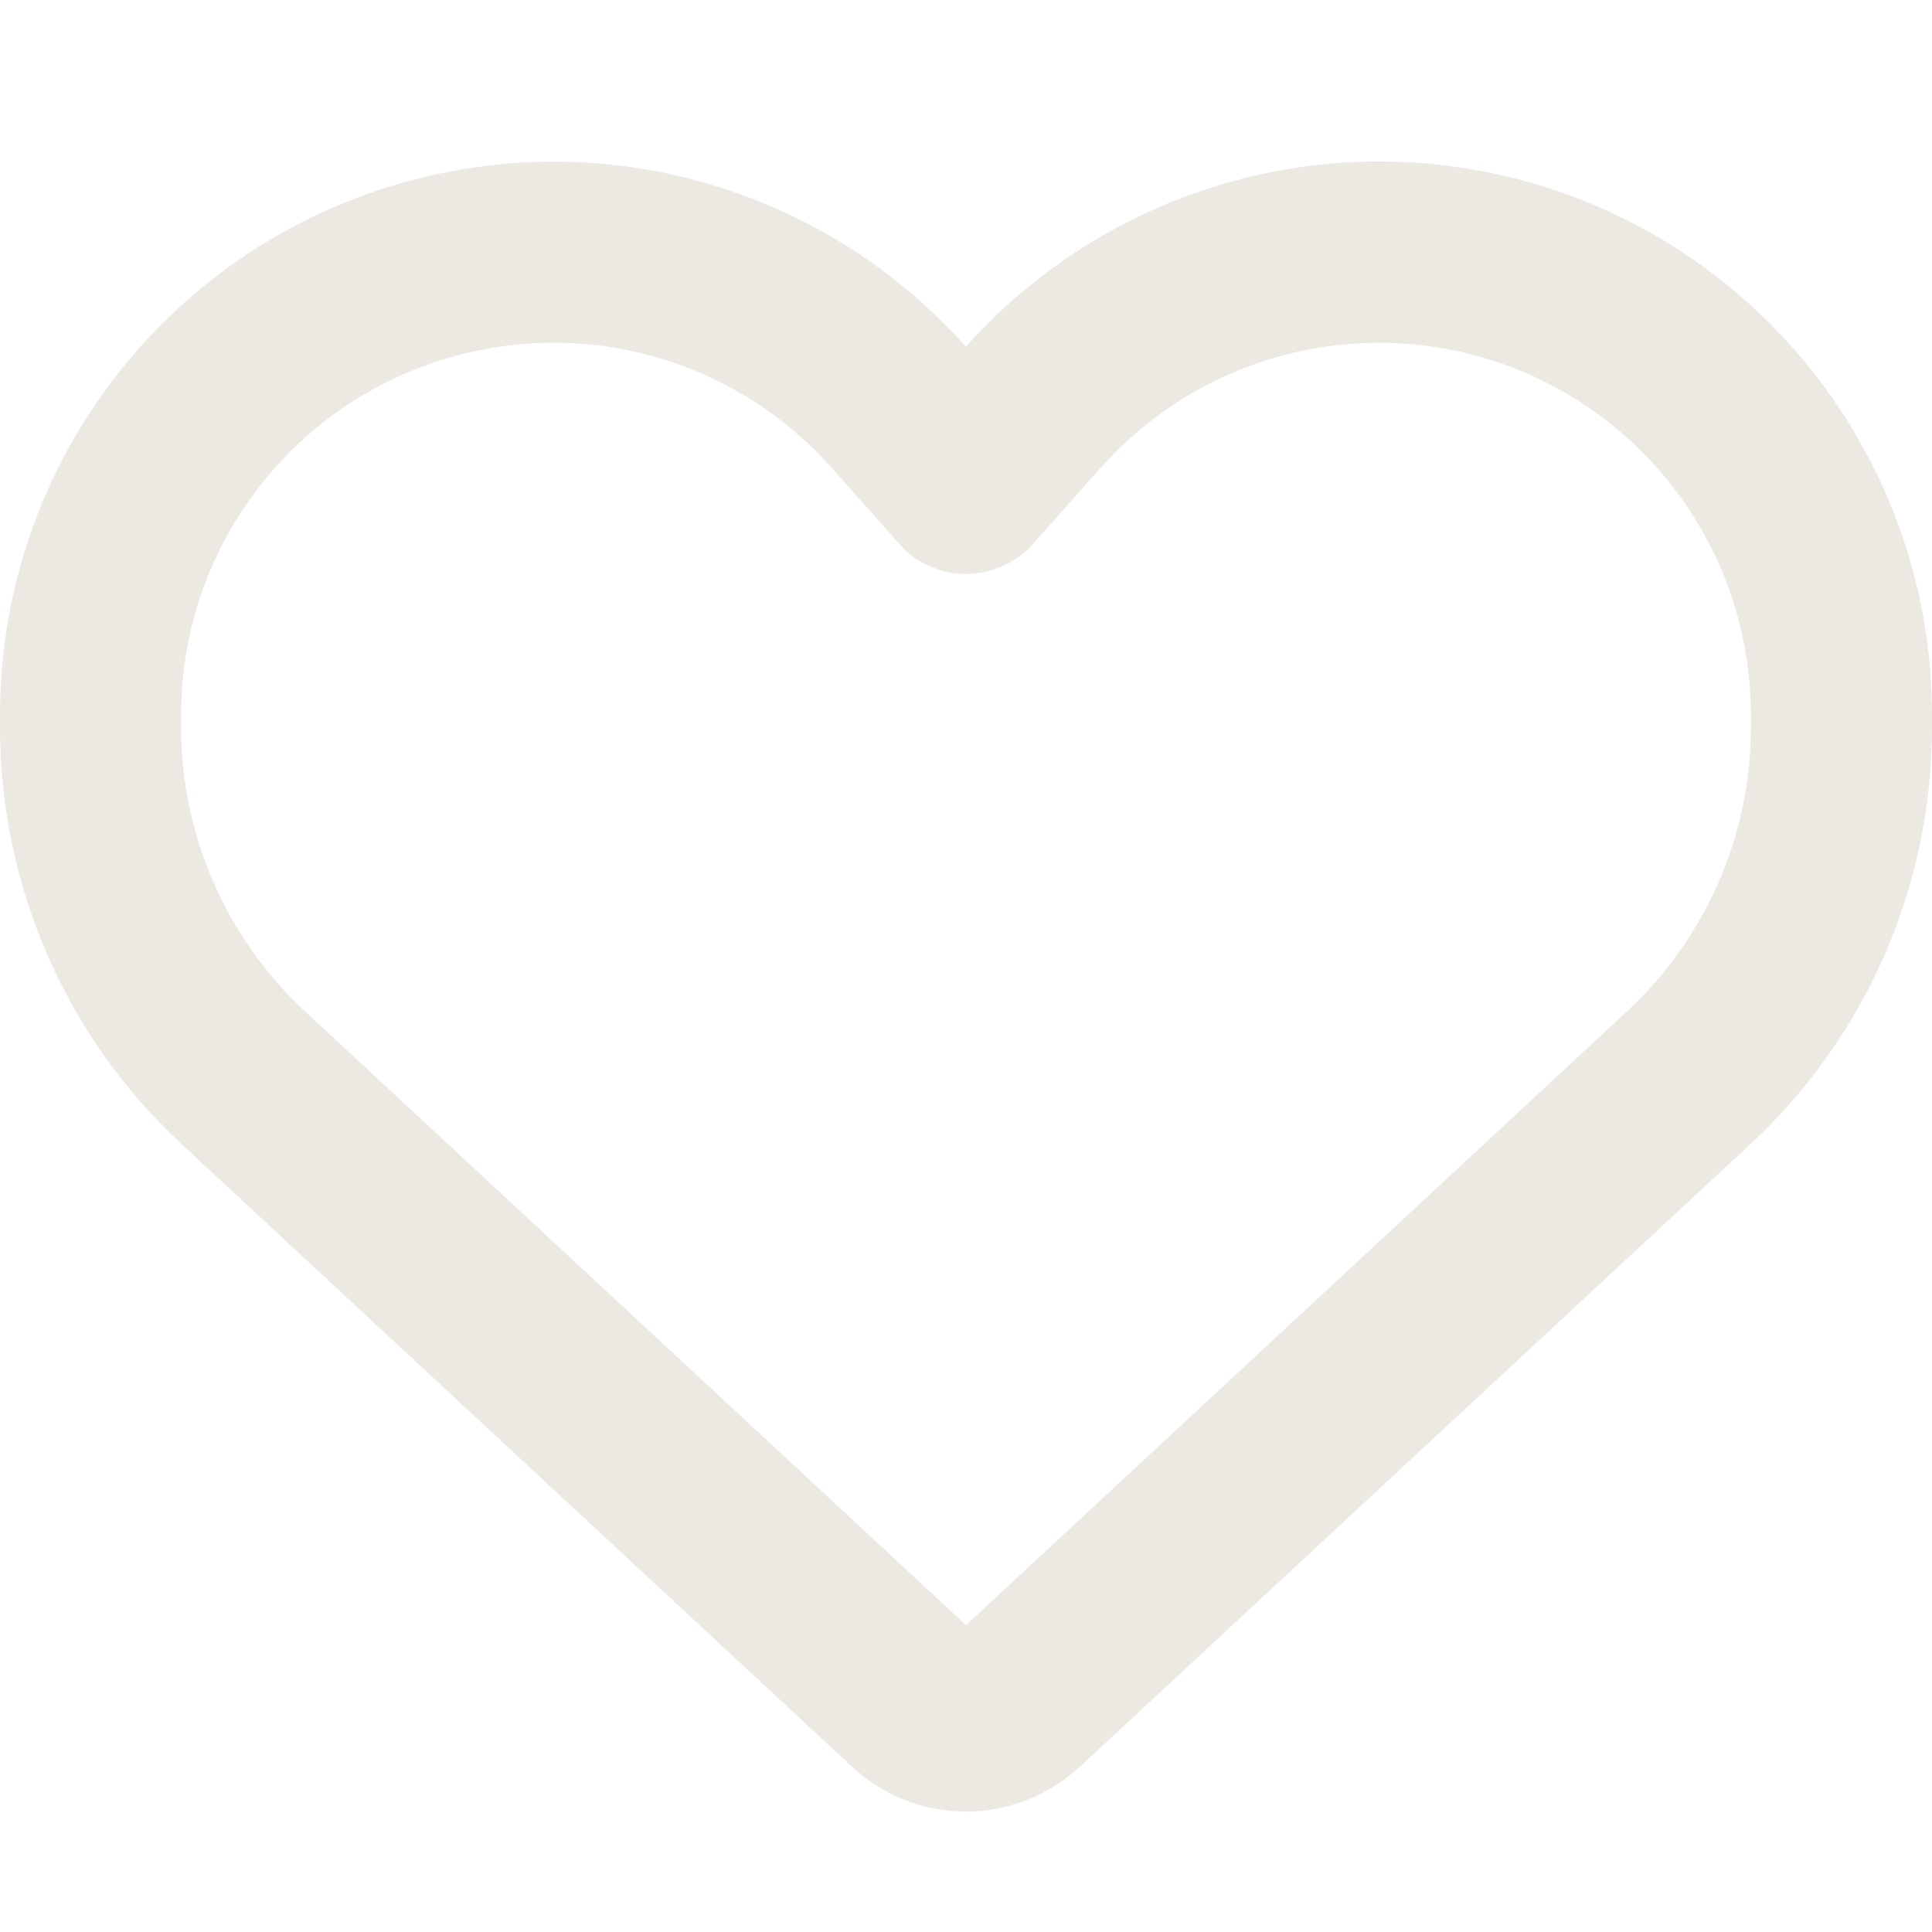 <svg width="35" height="35" viewBox="0 0 35 35" fill="none" xmlns="http://www.w3.org/2000/svg">
<path d="M15.435 32.004L15.265 31.847L3.288 20.725C1.189 18.777 0 16.043 0 13.178V12.953C0 8.14 3.418 4.011 8.148 3.109C10.842 2.589 13.597 3.211 15.791 4.756C16.406 5.194 16.98 5.7 17.5 6.281C17.787 5.953 18.095 5.652 18.423 5.372C18.676 5.153 18.936 4.948 19.209 4.756C21.403 3.211 24.158 2.589 26.852 3.102C31.582 4.004 35 8.14 35 12.953V13.178C35 16.043 33.81 18.777 31.712 20.725L19.735 31.847L19.564 32.004C19.004 32.524 18.266 32.818 17.5 32.818C16.734 32.818 15.996 32.531 15.435 32.004ZM16.345 9.911C16.317 9.89 16.297 9.863 16.276 9.835L15.06 8.468L15.053 8.461C13.474 6.691 11.088 5.884 8.764 6.329C5.578 6.937 3.281 9.712 3.281 12.953V13.178C3.281 15.126 4.095 16.993 5.523 18.319L17.5 29.441L29.477 18.319C30.905 16.993 31.719 15.126 31.719 13.178V12.953C31.719 9.719 29.422 6.937 26.243 6.329C23.919 5.884 21.526 6.698 19.954 8.461C19.954 8.461 19.954 8.461 19.947 8.468C19.94 8.475 19.947 8.468 19.94 8.475L18.724 9.842C18.703 9.87 18.676 9.89 18.655 9.917C18.348 10.225 17.931 10.396 17.5 10.396C17.069 10.396 16.652 10.225 16.345 9.917V9.911Z" fill="#ECE9E3"/>
</svg>
